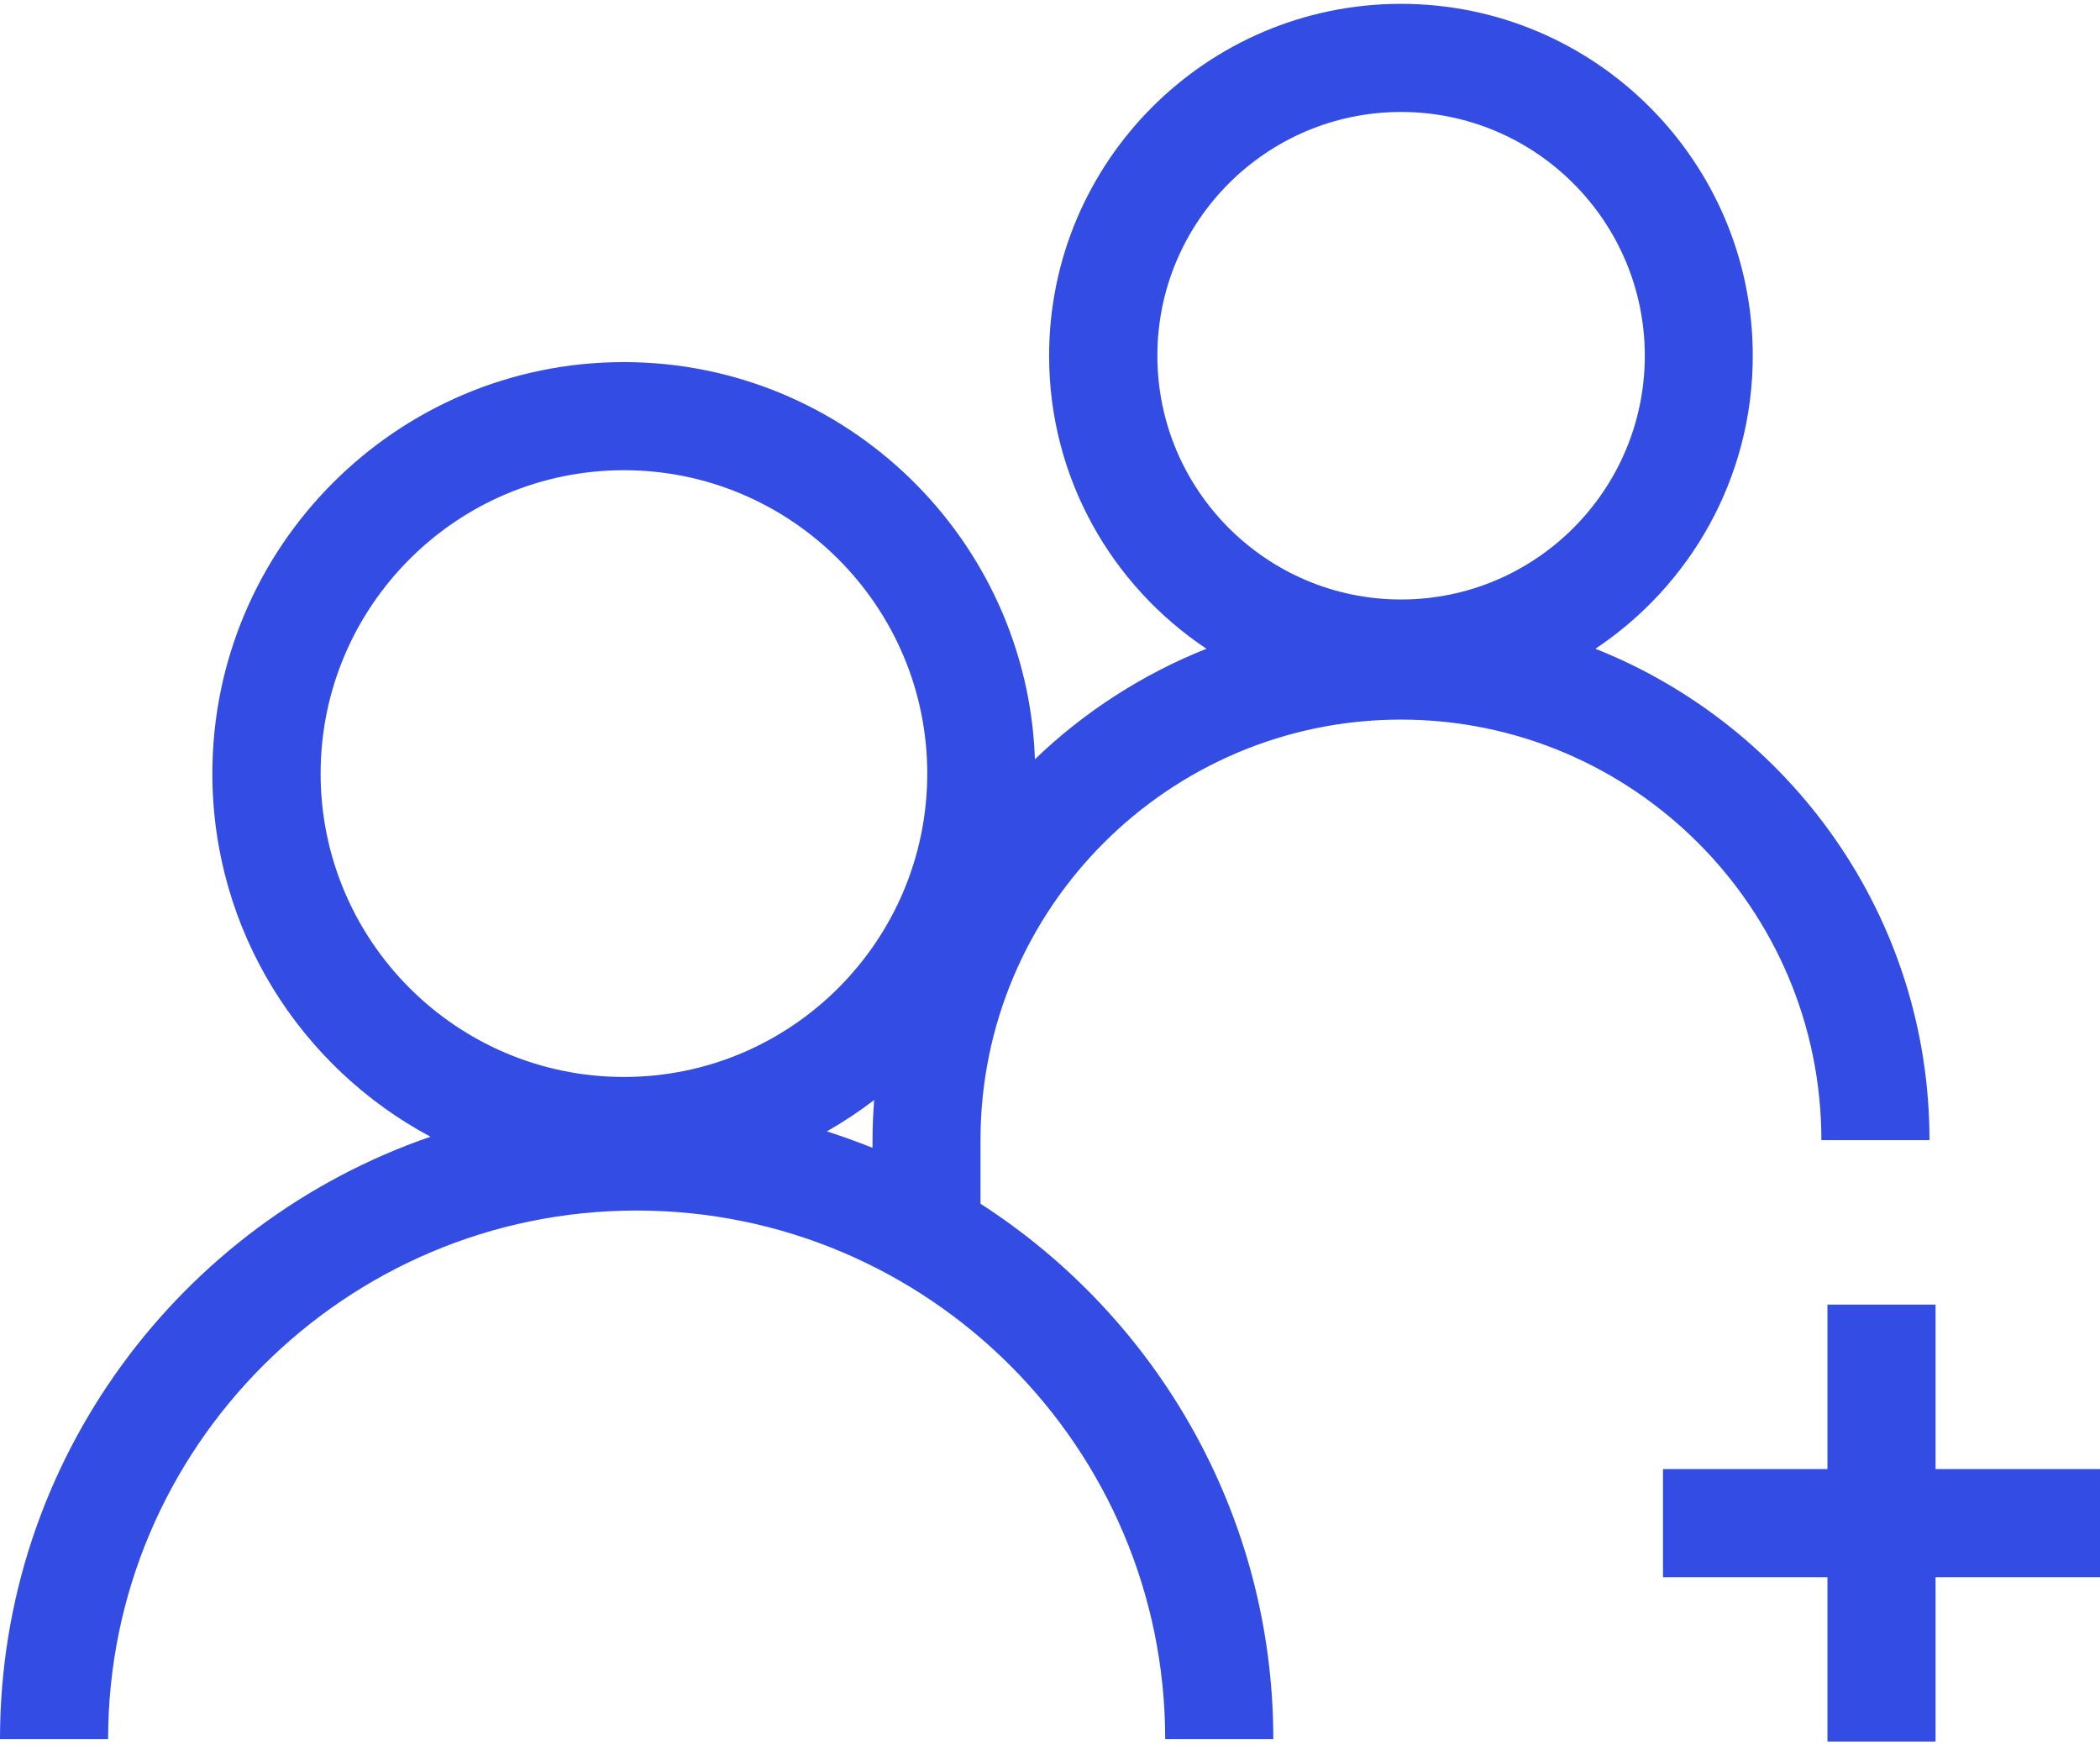 <?xml version="1.0" encoding="UTF-8"?>
<svg width="142px" height="118px" viewBox="0 0 142 118" version="1.1" xmlns="http://www.w3.org/2000/svg" xmlns:xlink="http://www.w3.org/1999/xlink">
    <title>Patients</title>
    <g id="Page-1" stroke="none" stroke-width="1" fill="none" fill-rule="evenodd">
        <g id="Patients" transform="translate(0, 0.26)" fill="#334CE3" fill-rule="nonzero">
            <path d="M43.05,81.58 C62.76,81.58 78.79,97.61 78.79,117.32 L86.1,117.32 C86.1,102.14 78.2,88.78 66.3,81.12 L66.3,76.82 C66.3,61.14 79.05,48.39 94.73,48.39 C110.41,48.39 123.16,61.14 123.16,76.82 L130.47,76.82 C130.47,61.75 121.1,48.85 107.88,43.6 C114.29,39.33 118.52,32.05 118.52,23.79 C118.52,10.67 107.85,0 94.73,0 C81.61,0 70.94,10.67 70.94,23.79 C70.94,32.05 75.17,39.33 81.58,43.6 C77.23,45.33 73.3,47.88 69.98,51.07 C69.46,36.18 57.2,24.22 42.18,24.22 C26.84,24.22 14.36,36.7 14.36,52.04 C14.36,62.66 20.34,71.91 29.11,76.59 C12.2,82.4 0,98.46 0,117.32 L7.31,117.32 C7.31,97.61 23.35,81.58 43.05,81.58 Z M94.74,7.31 C103.83,7.31 111.22,14.7 111.22,23.79 C111.22,32.88 103.83,40.27 94.74,40.27 C85.65,40.27 78.26,32.88 78.26,23.79 C78.26,14.7 85.65,7.31 94.74,7.31 Z M55.91,76.23 C57.03,75.59 58.09,74.89 59.11,74.11 C59.04,75.01 59,75.91 59,76.82 L59,77.34 C57.98,76.94 56.96,76.56 55.91,76.23 Z M21.68,52.04 C21.68,40.73 30.88,31.53 42.19,31.53 C53.5,31.53 62.7,40.73 62.7,52.04 C62.7,63.35 53.5,72.55 42.19,72.55 C30.88,72.55 21.68,63.35 21.68,52.04 Z" id="Shape"></path>
            <polygon id="Path" points="130.88 87.94 123.57 87.94 123.57 99.06 112.45 99.06 112.45 106.37 123.57 106.37 123.57 117.48 130.88 117.48 130.88 106.37 142 106.37 142 99.06 130.88 99.06"></polygon>
        </g>
    </g>
</svg>